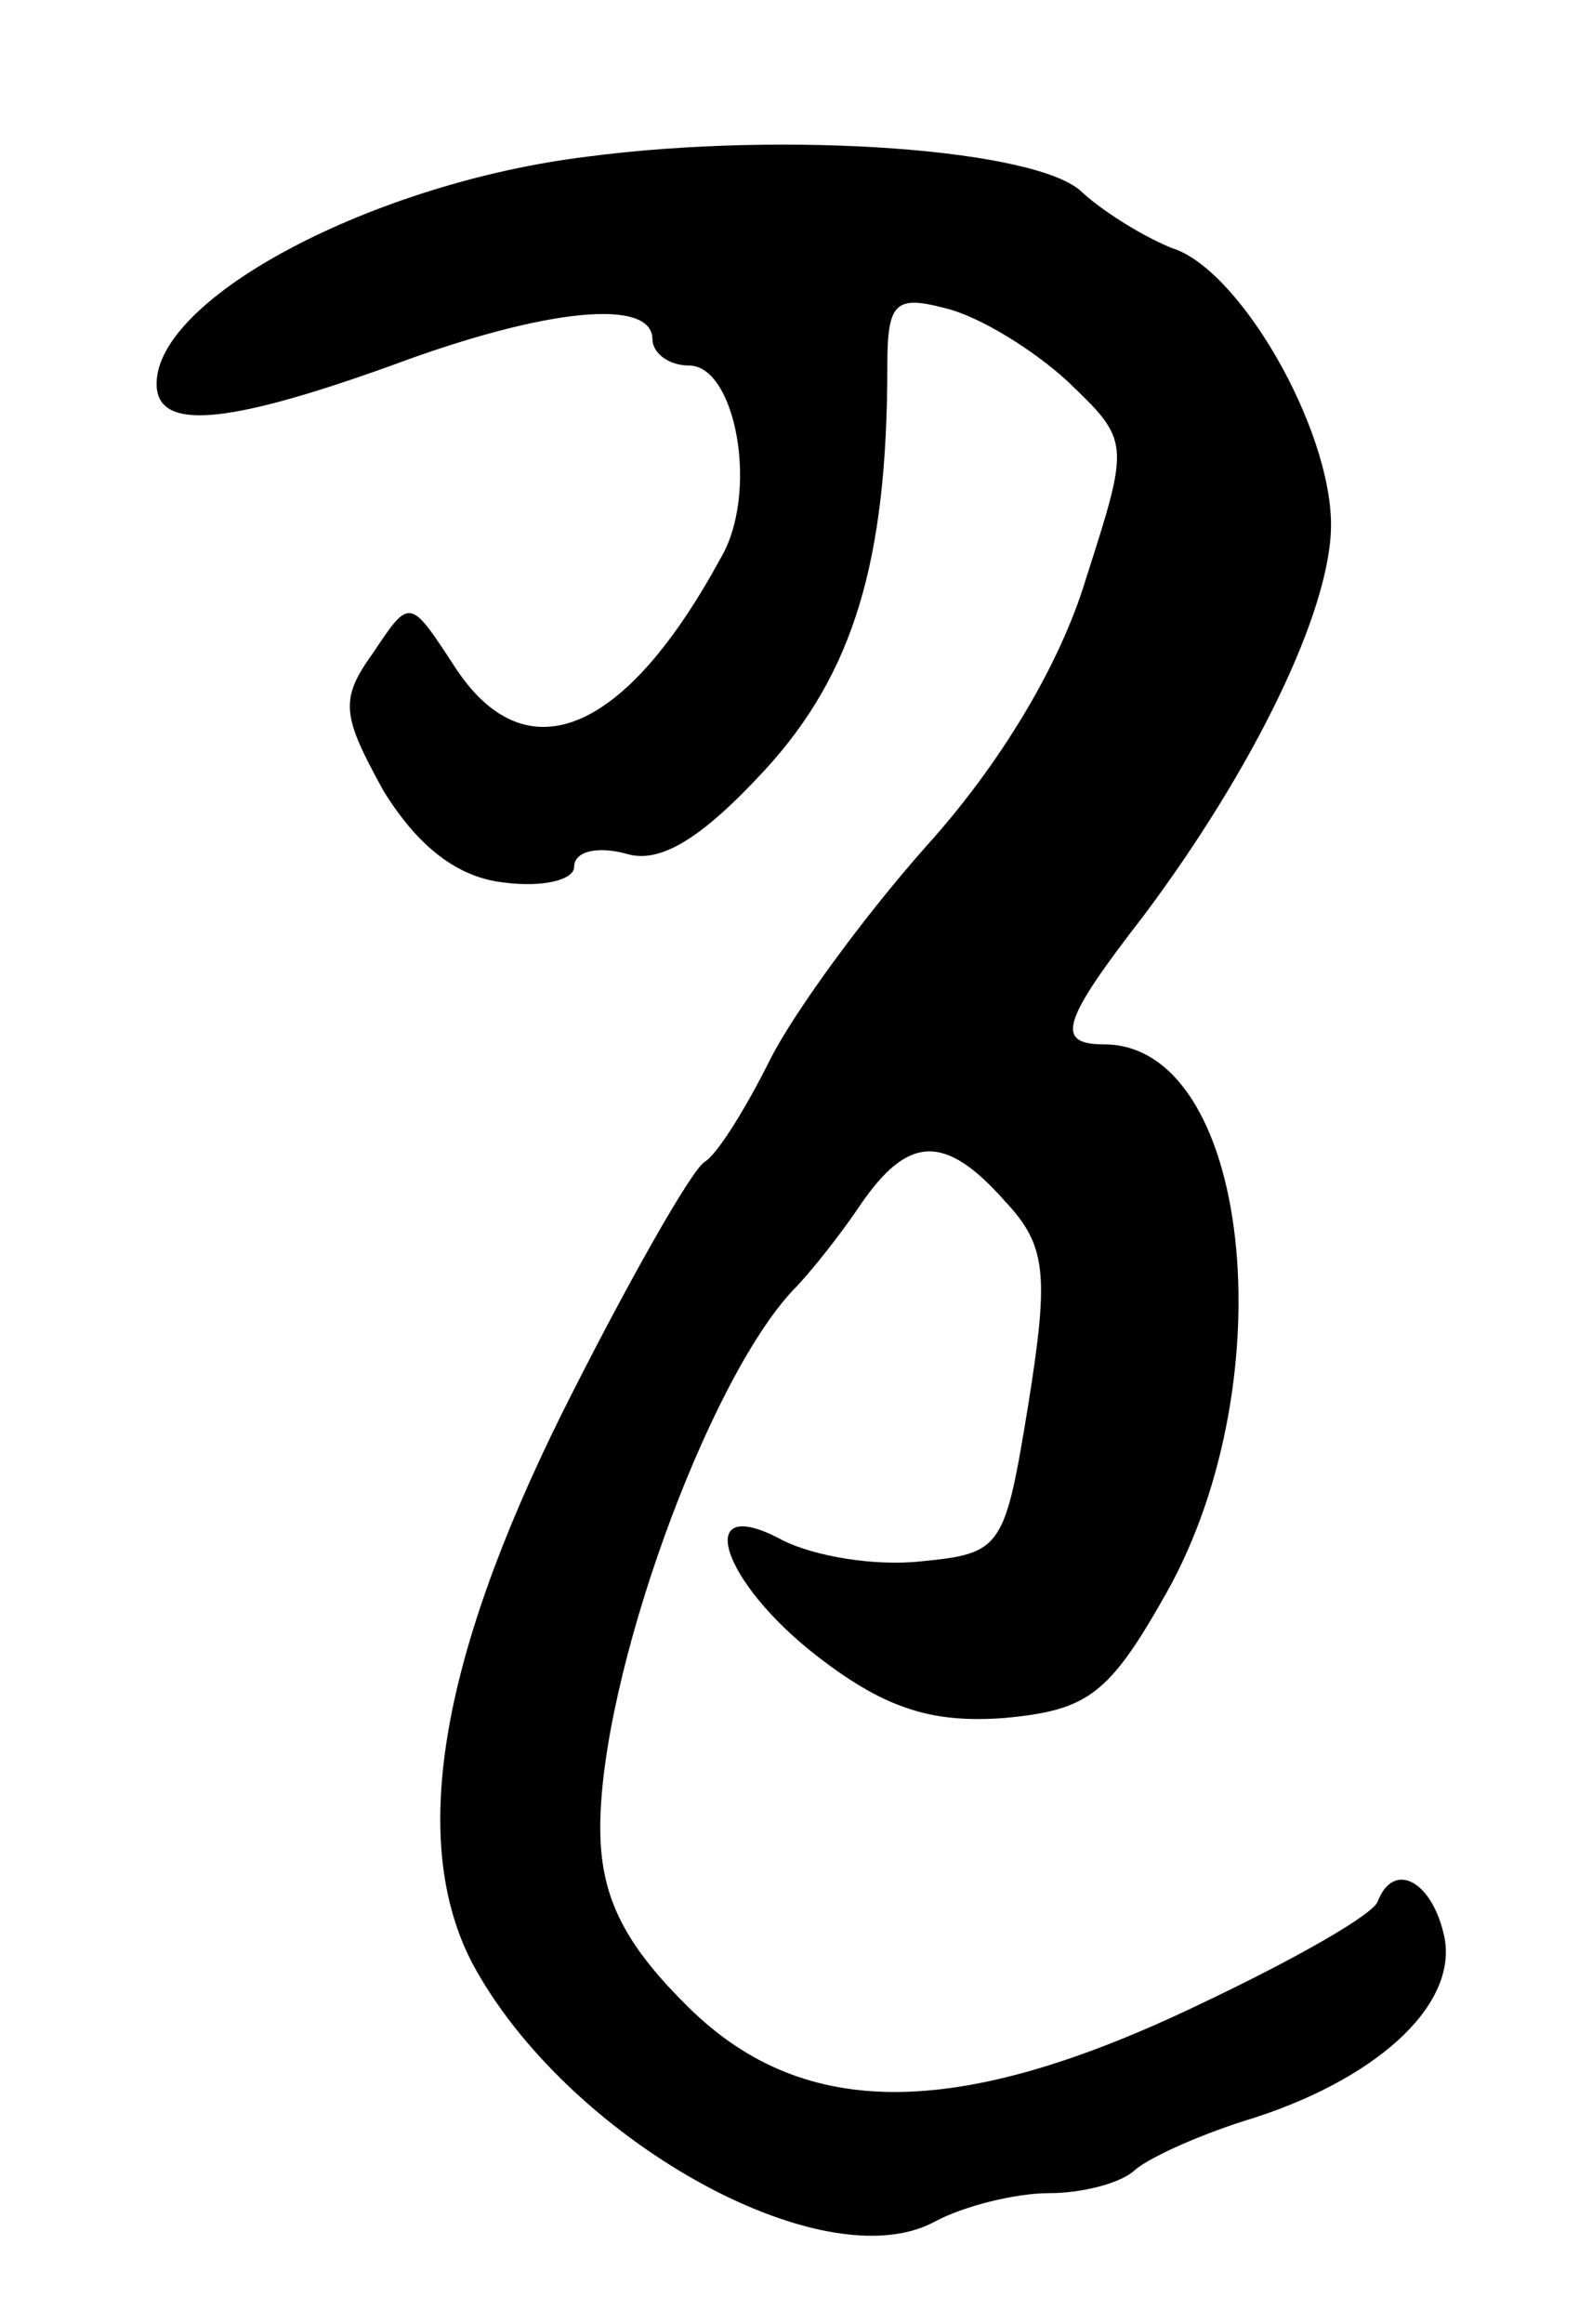 <svg version="1.0" xmlns="http://www.w3.org/2000/svg" width="61" height="89" viewBox="0 0 61 89" ><g transform="translate(0,89) scale(0.1,-0.1)" ><path d="M225 830 c-82 -10 -165 -54 -165 -87 0 -18 26 -16 90 7 59 22 100 26 100 10 0 -5 6 -10 14 -10 18 0 27 -49 12 -74 -37 -68 -75 -83 -102 -41 -17 26 -17 26 -31 5 -13 -18 -12 -24 4 -53 13 -21 28 -33 46 -35 15 -2 27 1 27 6 0 6 9 8 20 5 13 -4 29 6 53 32 34 37 47 80 47 155 0 24 3 27 22 22 13 -3 34 -16 47 -28 24 -23 24 -23 7 -76 -10 -33 -33 -71 -61 -102 -24 -27 -51 -64 -60 -82 -9 -18 -20 -36 -25 -39 -5 -3 -30 -47 -55 -97 -47 -95 -58 -164 -34 -210 36 -67 134 -122 177 -99 11 6 31 11 44 11 13 0 28 4 33 9 6 5 26 14 46 20 49 16 79 45 72 71 -5 20 -19 27 -25 12 -1 -5 -33 -23 -69 -40 -94 -45 -153 -44 -197 1 -24 24 -32 42 -32 67 0 58 41 171 74 206 6 6 18 21 26 33 18 26 32 27 55 1 16 -17 17 -28 9 -78 -9 -55 -10 -57 -41 -60 -18 -2 -41 2 -53 8 -35 19 -24 -16 14 -45 26 -20 44 -25 71 -23 32 3 40 9 62 48 46 82 32 210 -24 210 -19 0 -16 9 15 49 42 56 72 117 72 150 0 37 -35 98 -61 106 -10 4 -25 13 -34 21 -16 17 -114 24 -190 14z"/></g></svg> 
